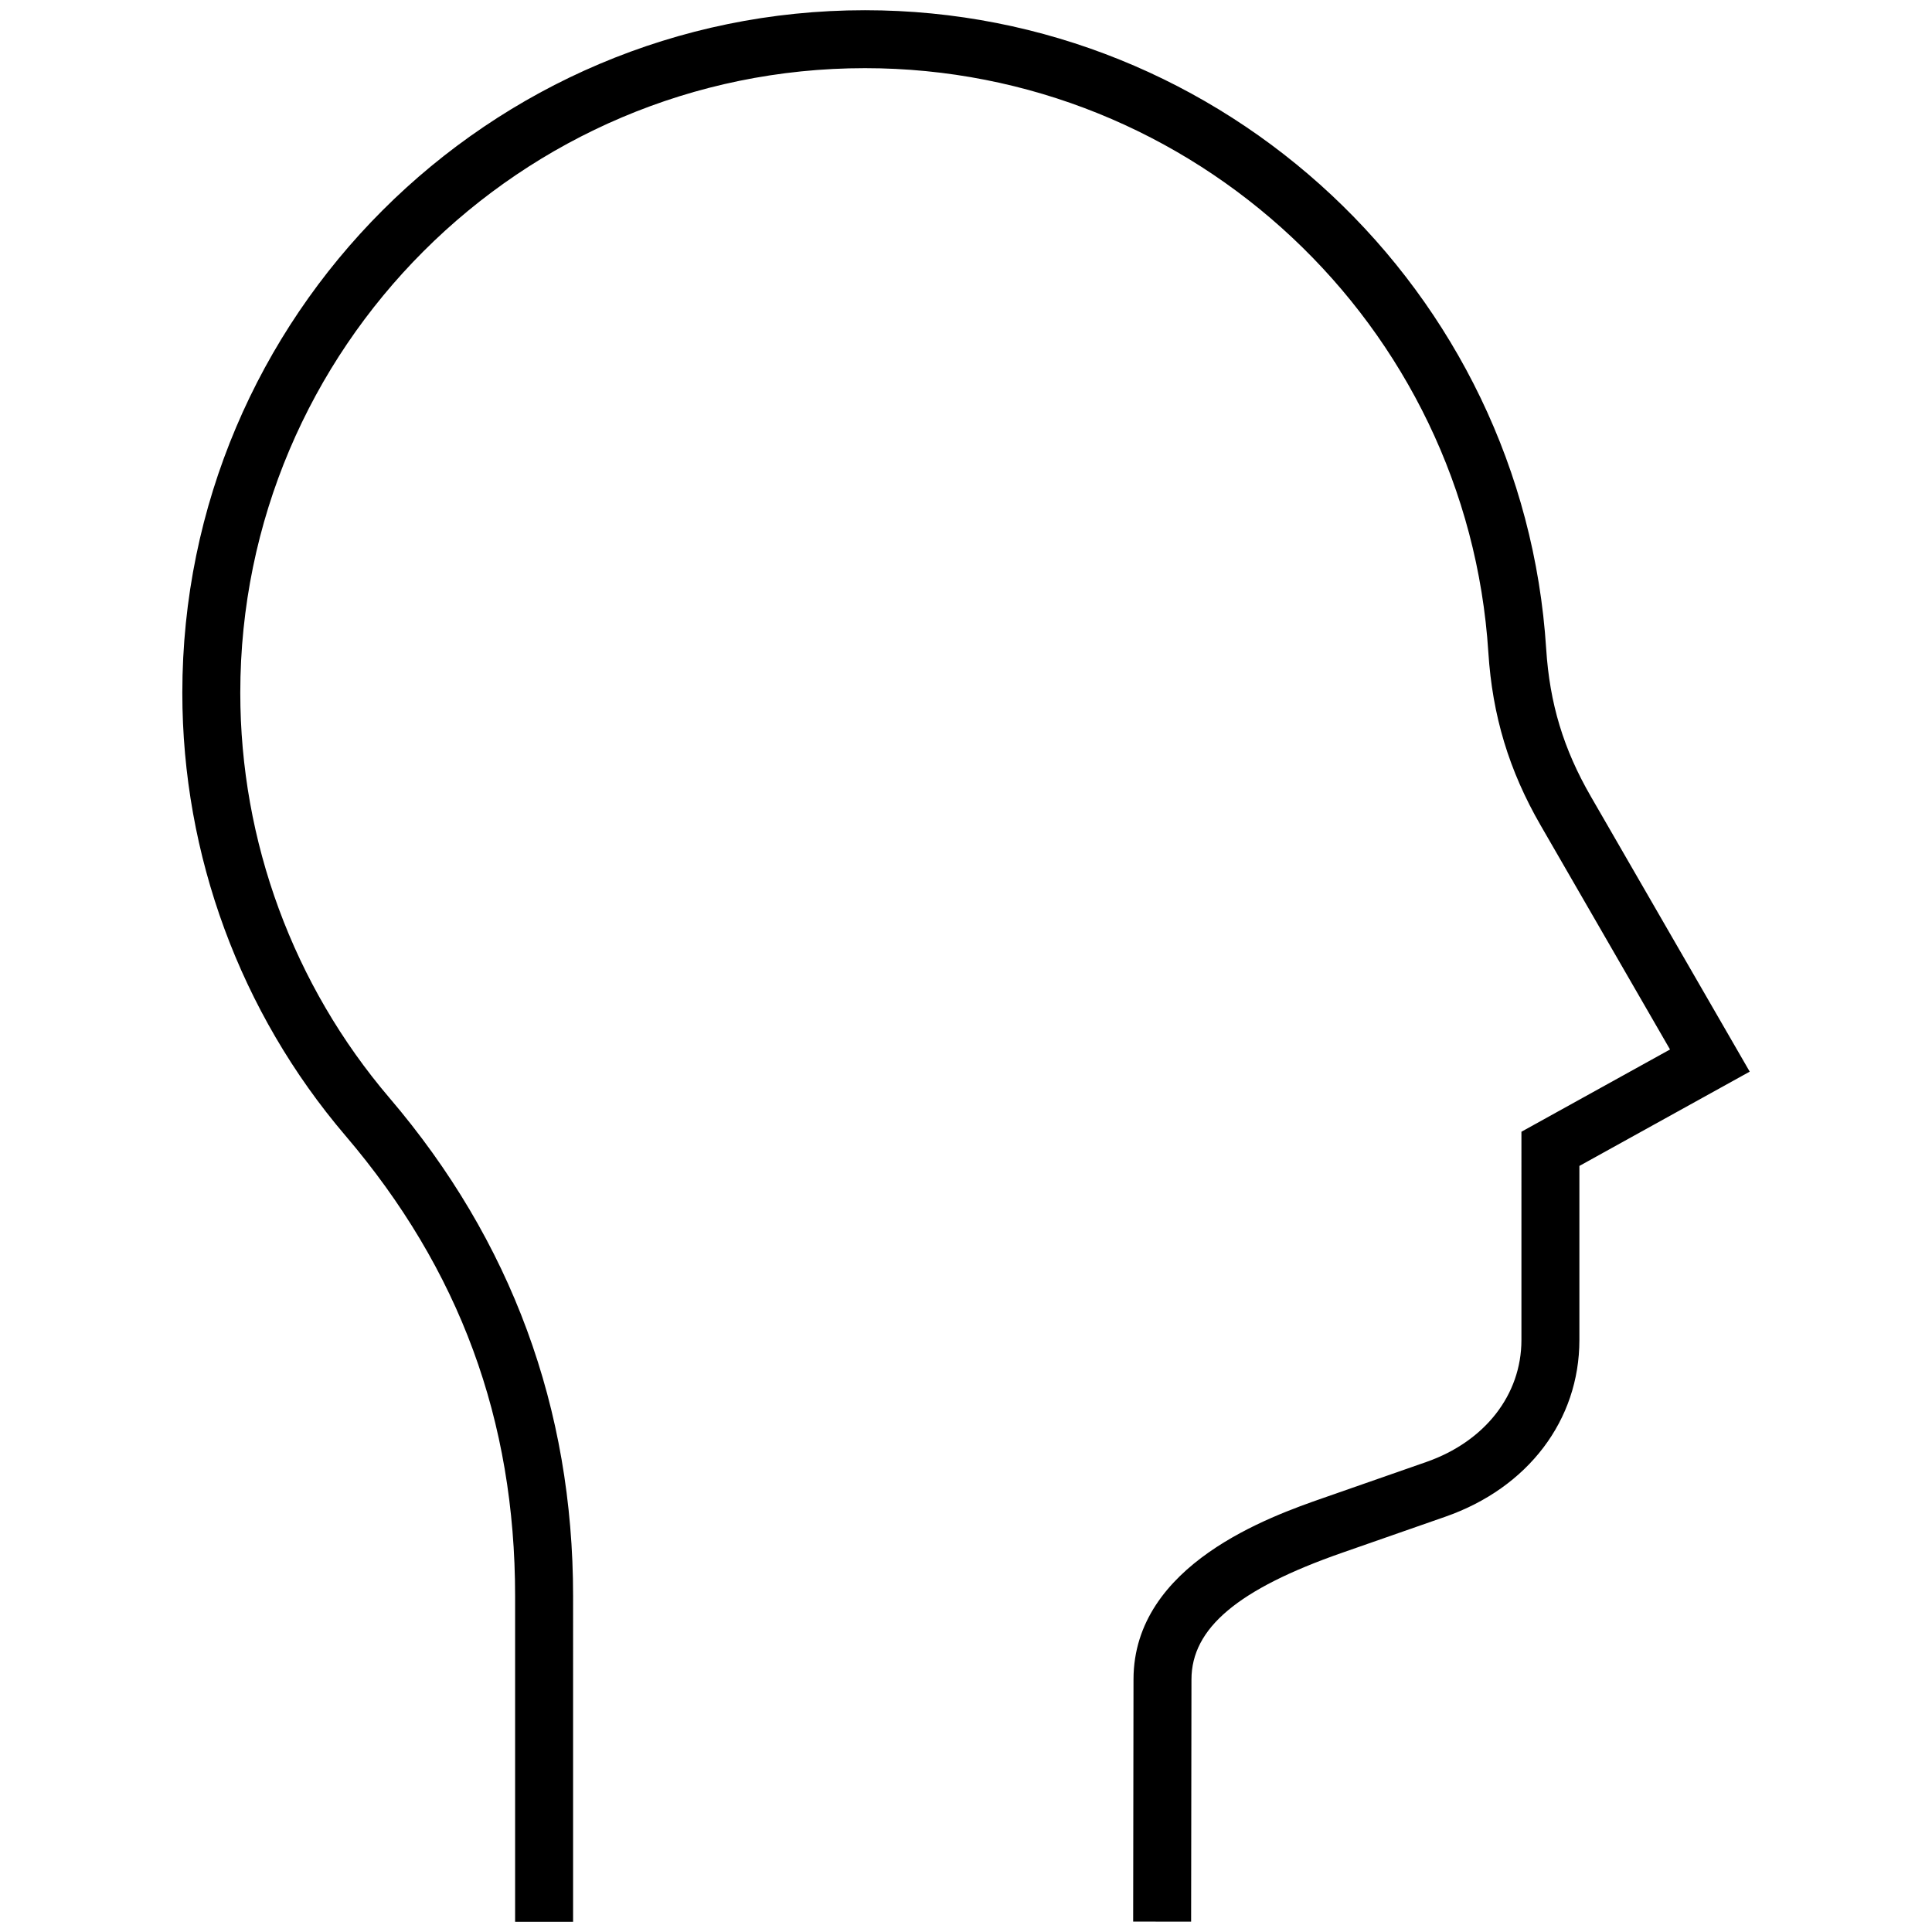 <svg height='300px' width='300px'  fill="#000000" xmlns="http://www.w3.org/2000/svg" xmlns:xlink="http://www.w3.org/1999/xlink" version="1.1" x="0px" y="0px" viewBox="0 0 100 100" enable-background="new 0 0 100 100" xml:space="preserve"><g><path d="M29.662,99.472h-3v-16.86c0-9.109-2.873-16.904-8.784-23.833c-5.443-6.38-8.441-14.519-8.441-22.917   c0-19.482,15.851-35.333,35.333-35.333c18.592,0,34.079,14.519,35.26,33.054c0.181,2.828,0.893,5.184,2.31,7.639l8.225,14.246   l-8.816,4.88v9.011c0,4.148-2.658,7.652-6.938,9.146l-5.347,1.867c-5.387,1.881-7.79,3.902-7.794,6.554l-0.018,12.539l-3-0.004   l0.018-12.539c0.008-5.962,7.126-8.446,9.806-9.382l5.347-1.867c3.038-1.061,4.926-3.48,4.926-6.314V58.578l7.691-4.257   l-6.697-11.601c-1.638-2.836-2.497-5.68-2.706-8.948C75.955,16.813,61.782,3.528,44.77,3.528   c-17.828,0-32.333,14.504-32.333,32.333c0,7.686,2.743,15.133,7.724,20.97c6.306,7.39,9.502,16.064,9.502,25.78V99.472z"></path></g></svg>